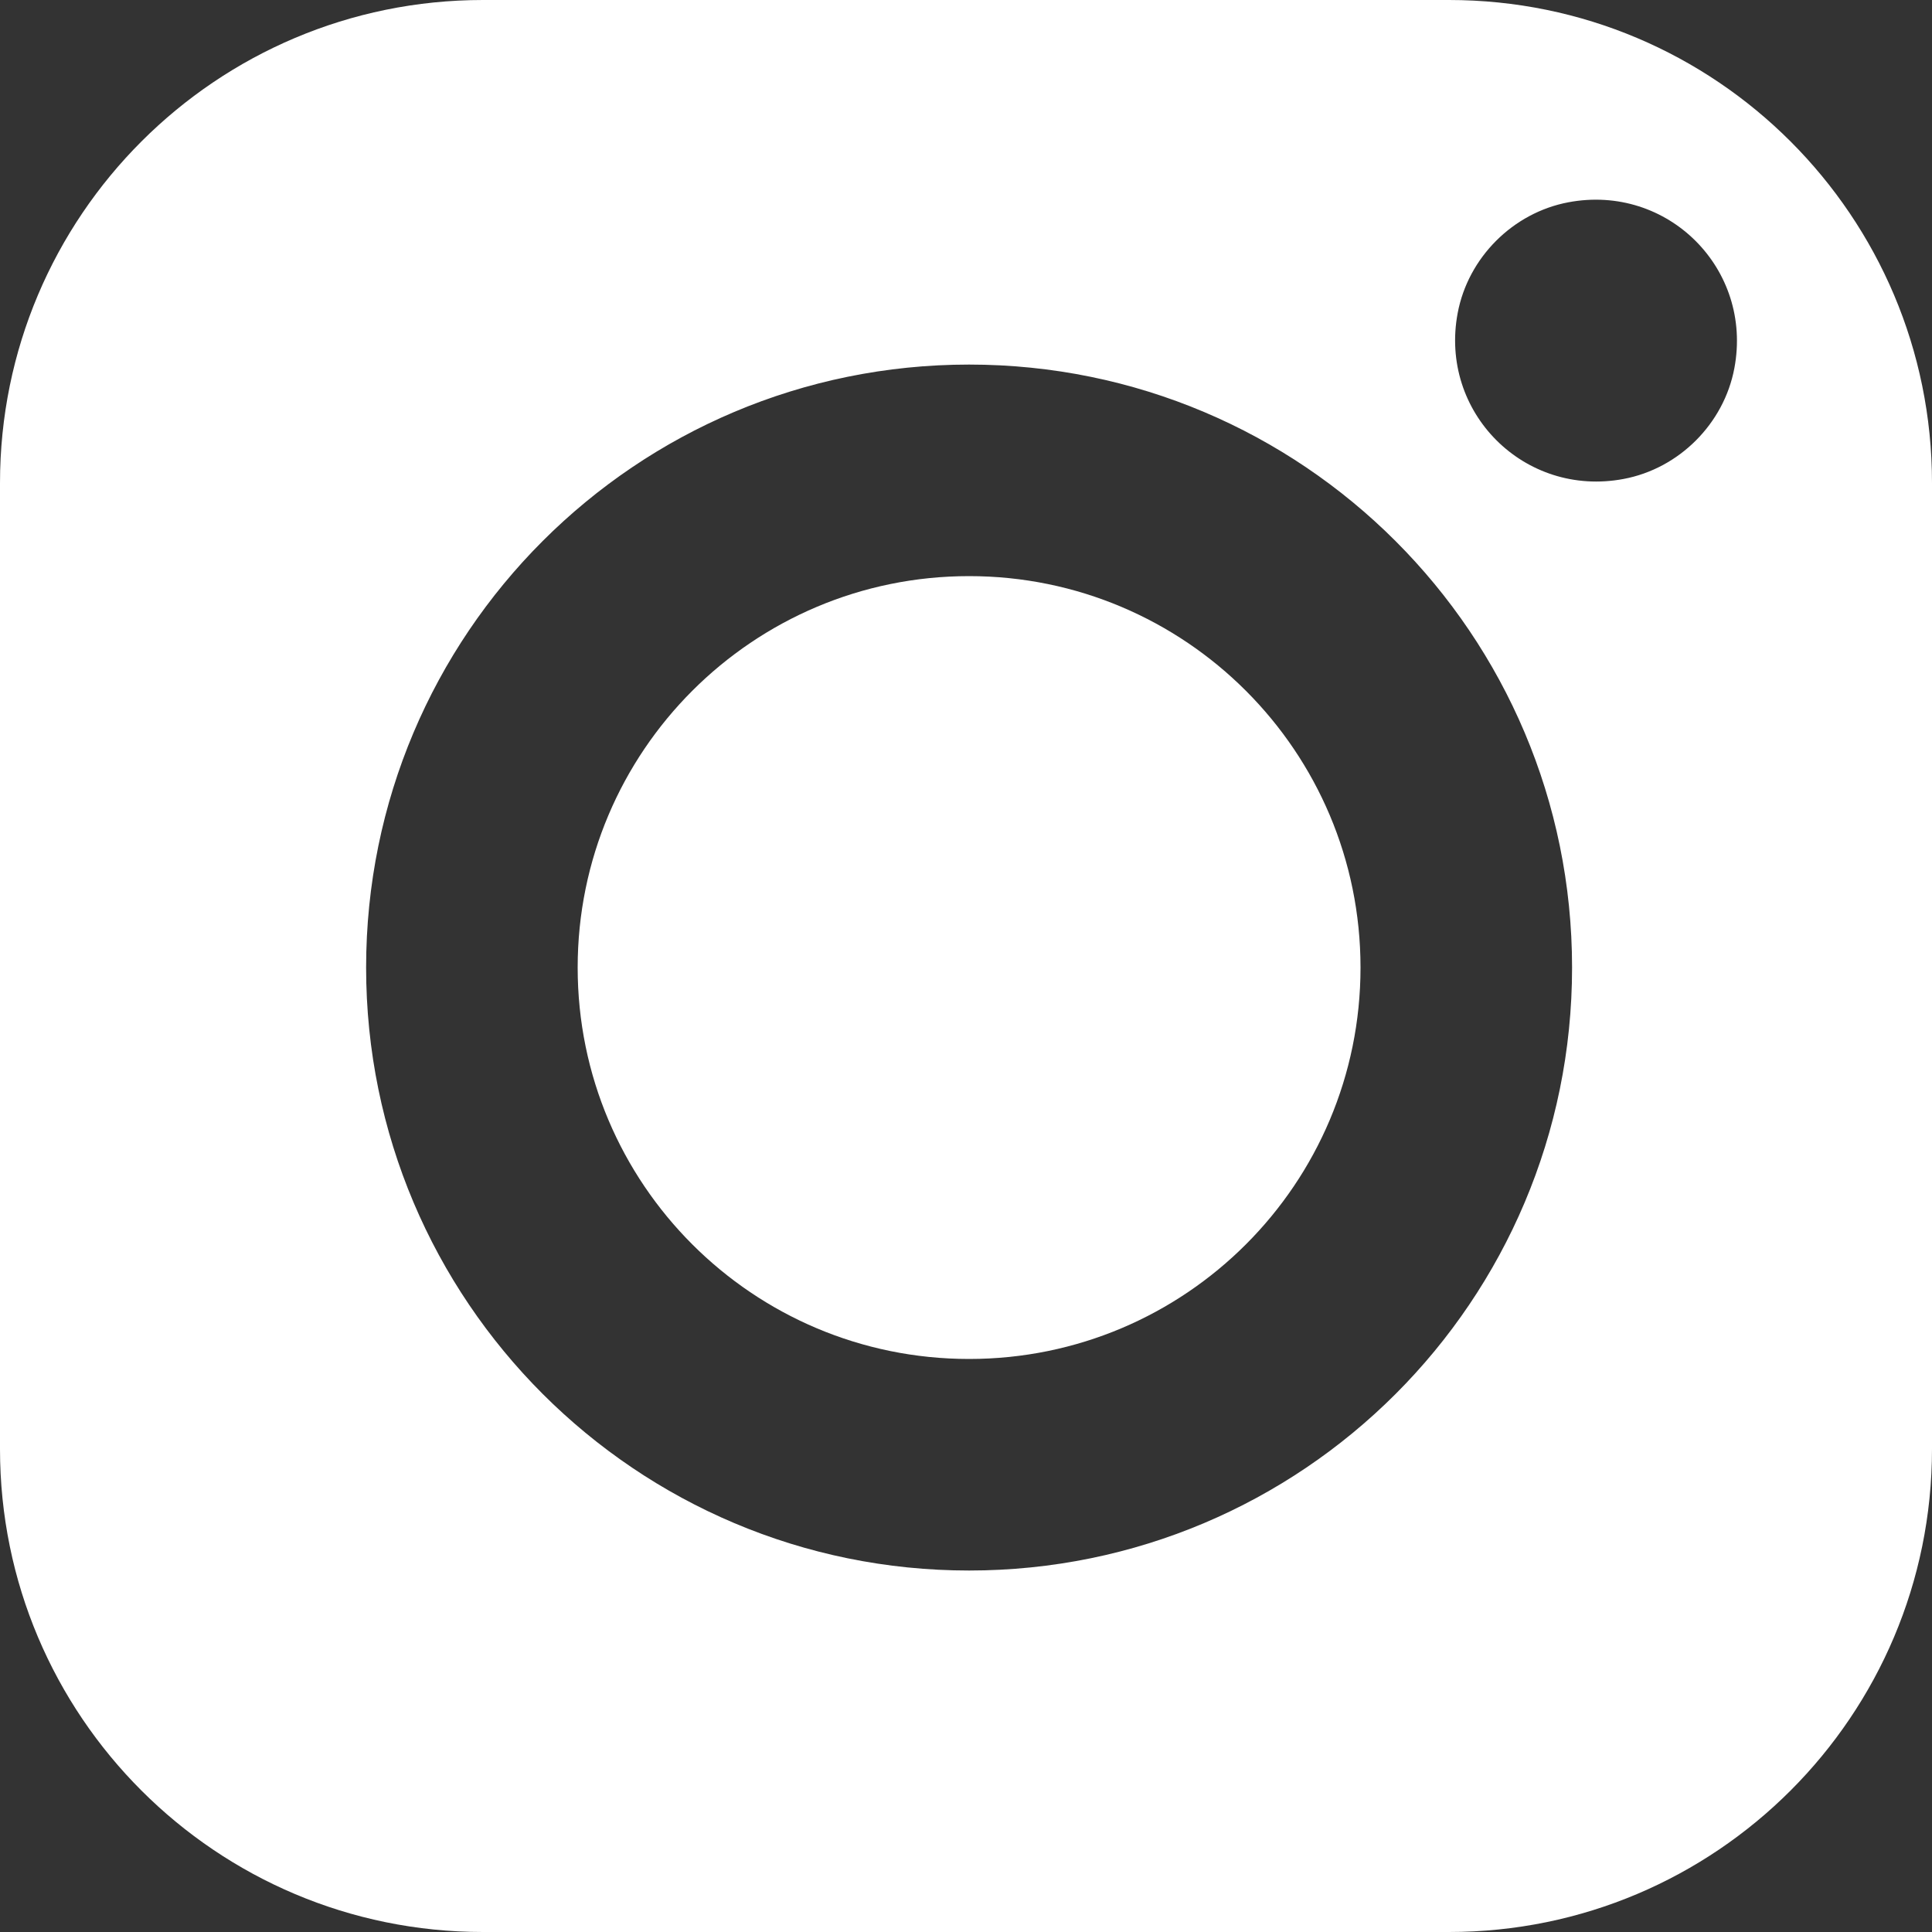 <?xml version="1.0" encoding="UTF-8"?> <svg xmlns="http://www.w3.org/2000/svg" width="30" height="30" viewBox="0 0 30 30" fill="none"><rect x="0" y="0" width="30" height="30" fill="#333333" stroke="none"/> <g clip-path="url(#clip0_161_40)"> <path d="M15.048 8.946C11.691 8.946 8.97 11.667 8.97 15.024C8.97 18.381 11.688 21.102 15.048 21.102C18.408 21.102 21.126 18.381 21.126 15.024C21.126 11.667 18.405 8.946 15.048 8.946V8.946Z" fill="white"></path> <path d="M22.5 0H7.5C3.357 0 0 3.357 0 7.5V22.5C0 26.643 3.357 30 7.5 30H22.5C26.643 30 30 26.643 30 22.5V7.5C30 3.357 26.643 0 22.5 0ZM15.048 24.387C9.879 24.387 5.685 20.199 5.685 15.024C5.685 9.849 9.873 5.661 15.048 5.661C20.223 5.661 24.411 9.849 24.411 15.024C24.411 20.199 20.223 24.387 15.048 24.387V24.387ZM25.212 7.437C23.67 7.728 22.344 6.402 22.635 4.86C22.797 3.999 23.493 3.303 24.354 3.141C25.896 2.85 27.222 4.176 26.931 5.718C26.769 6.579 26.073 7.275 25.212 7.437Z" fill="white"></path> </g> <defs> <clipPath id="clip0_161_40"> <rect width="30" height="30" fill="white"></rect> </clipPath> </defs> </svg> 